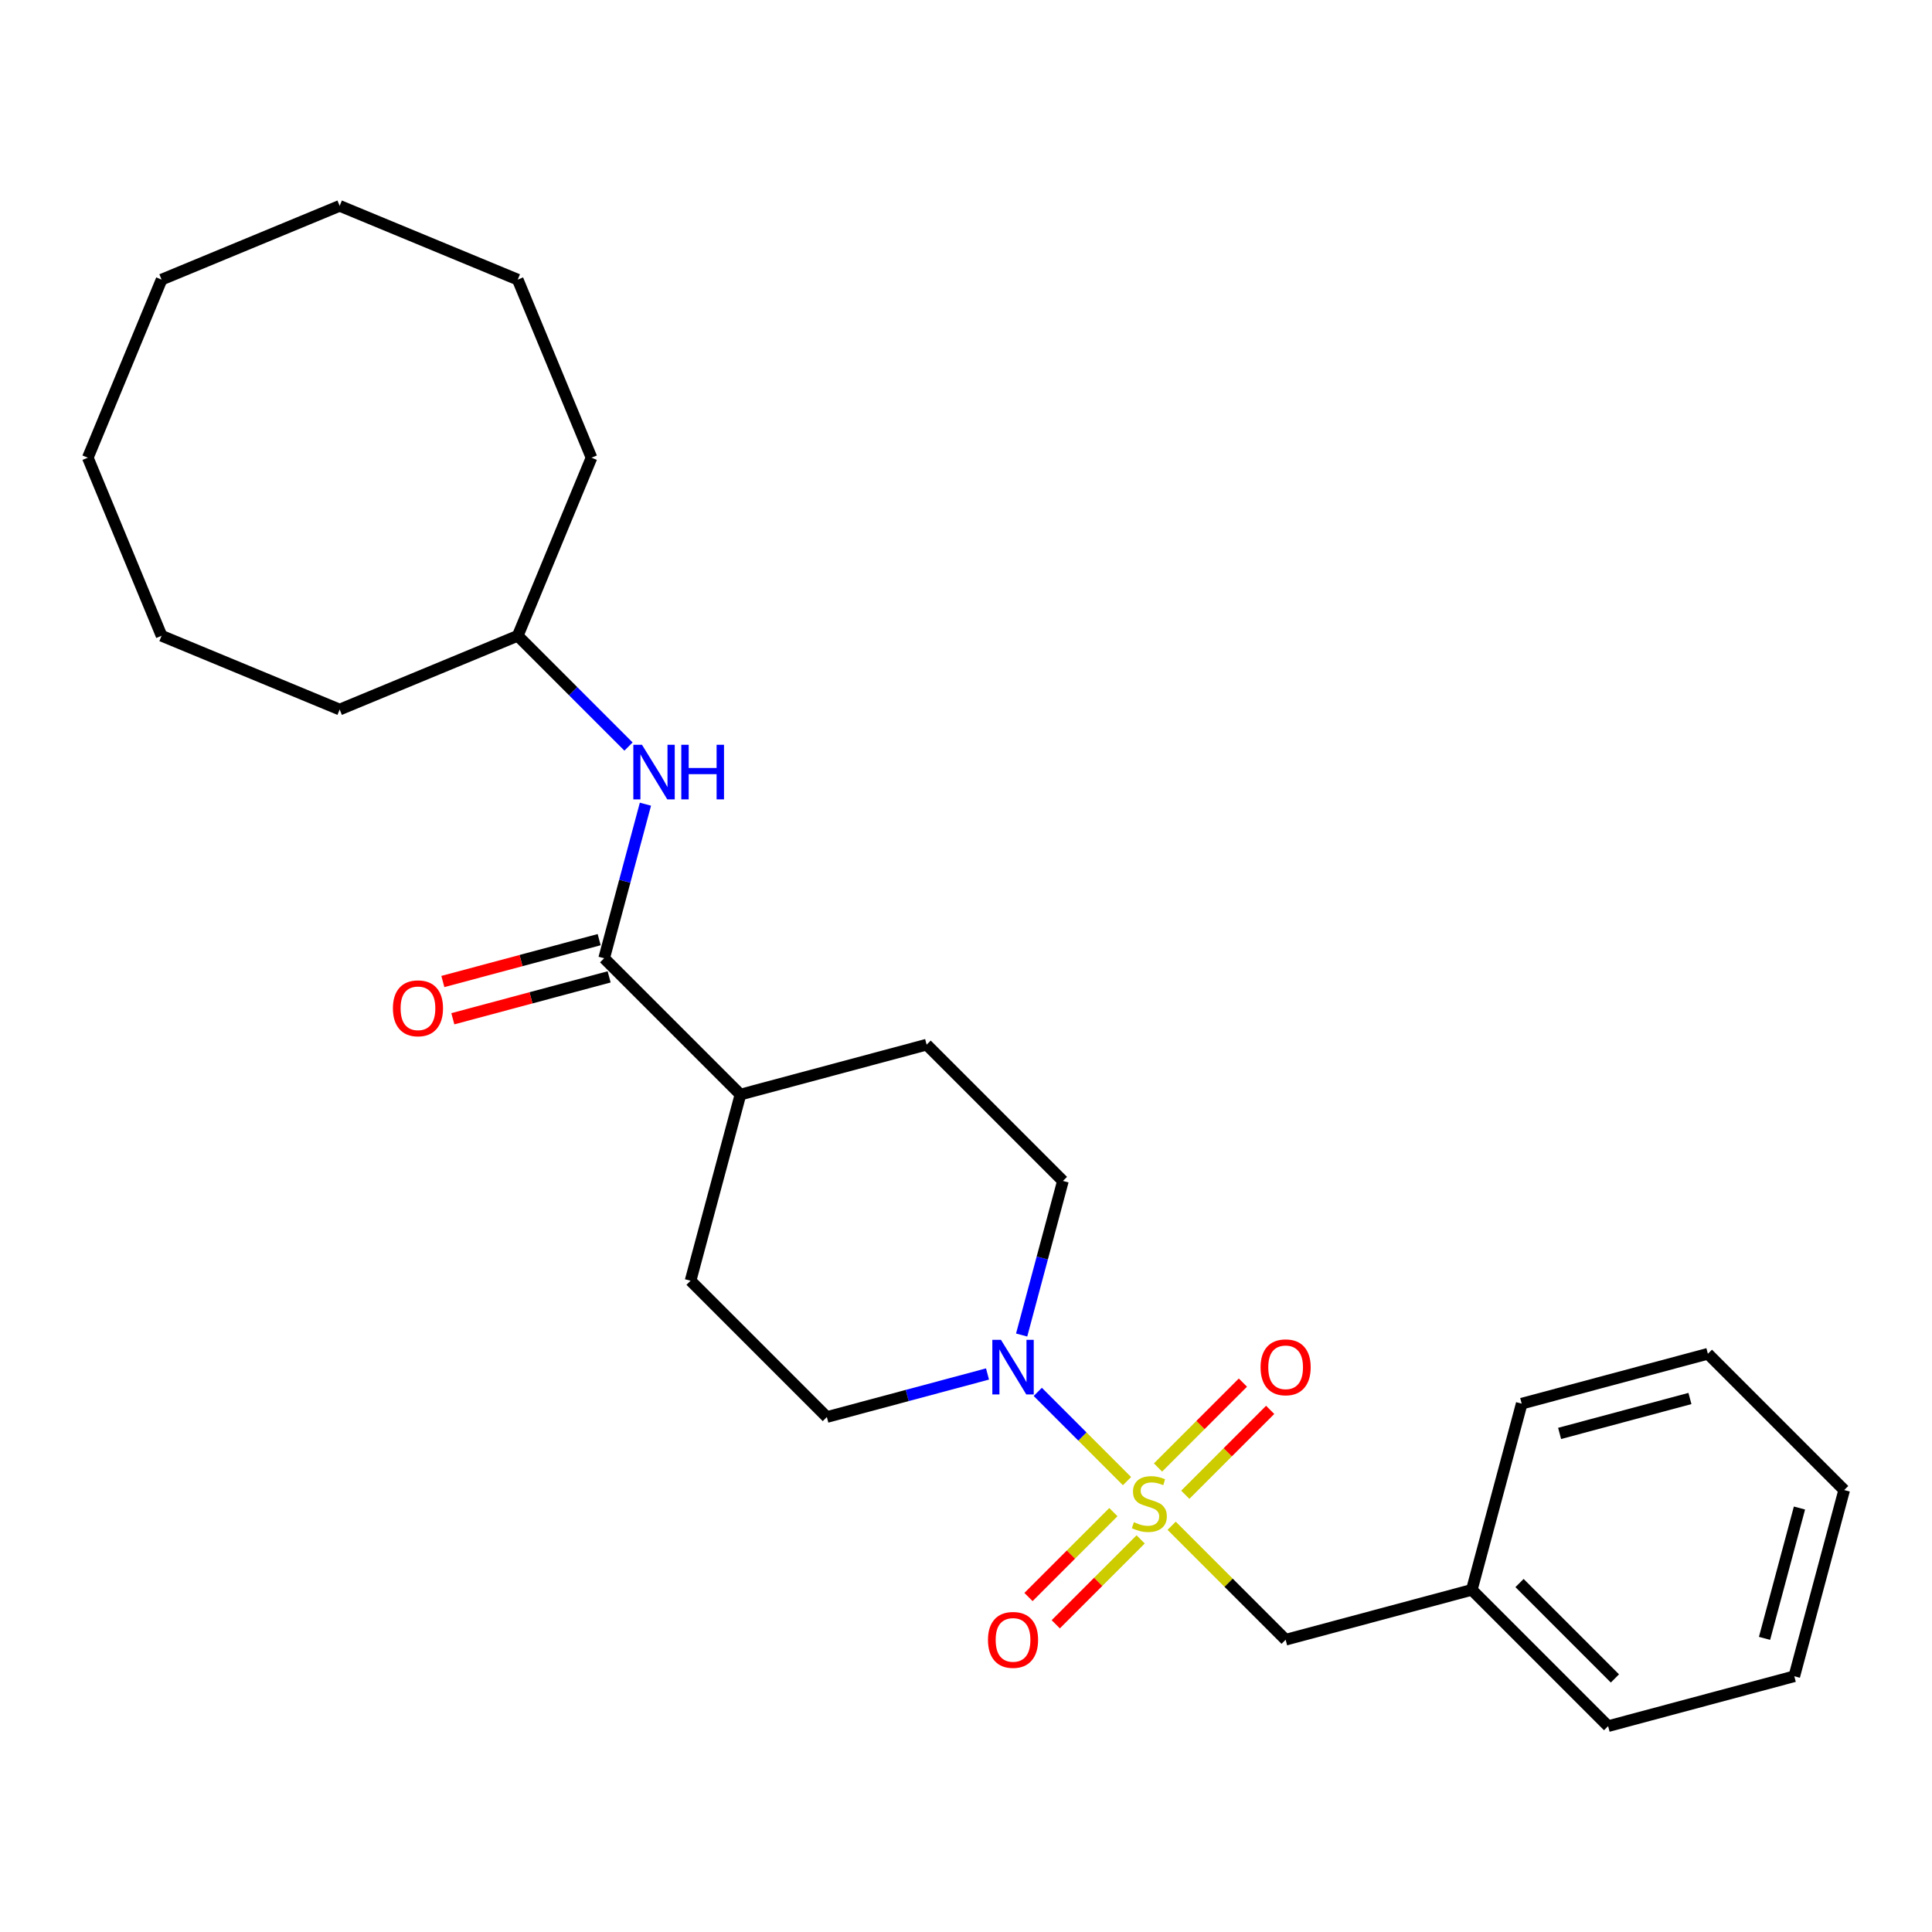 <?xml version='1.0' encoding='iso-8859-1'?>
<svg version='1.1' baseProfile='full'
              xmlns='http://www.w3.org/2000/svg'
                      xmlns:rdkit='http://www.rdkit.org/xml'
                      xmlns:xlink='http://www.w3.org/1999/xlink'
                  xml:space='preserve'
width='1000px' height='1000px' viewBox='0 0 1000 1000'>
<!-- END OF HEADER -->
<rect style='opacity:1.0;fill:#FFFFFF;stroke:none' width='1000' height='1000' x='0' y='0'> </rect>
<path class='bond-0' d='M 583.34,766.626 L 560.244,743.529' style='fill:none;fill-rule:evenodd;stroke:#CCCC00;stroke-width:6px;stroke-linecap:butt;stroke-linejoin:miter;stroke-opacity:1' />
<path class='bond-0' d='M 560.244,743.529 L 537.147,720.433' style='fill:none;fill-rule:evenodd;stroke:#0000FF;stroke-width:6px;stroke-linecap:butt;stroke-linejoin:miter;stroke-opacity:1' />
<path class='bond-3' d='M 606.446,789.732 L 635.943,819.229' style='fill:none;fill-rule:evenodd;stroke:#CCCC00;stroke-width:6px;stroke-linecap:butt;stroke-linejoin:miter;stroke-opacity:1' />
<path class='bond-3' d='M 635.943,819.229 L 665.44,848.725' style='fill:none;fill-rule:evenodd;stroke:#000000;stroke-width:6px;stroke-linecap:butt;stroke-linejoin:miter;stroke-opacity:1' />
<path class='bond-4' d='M 613.501,773.68 L 635.47,751.711' style='fill:none;fill-rule:evenodd;stroke:#CCCC00;stroke-width:6px;stroke-linecap:butt;stroke-linejoin:miter;stroke-opacity:1' />
<path class='bond-4' d='M 635.47,751.711 L 657.439,729.742' style='fill:none;fill-rule:evenodd;stroke:#FF0000;stroke-width:6px;stroke-linecap:butt;stroke-linejoin:miter;stroke-opacity:1' />
<path class='bond-4' d='M 599.392,759.571 L 621.361,737.602' style='fill:none;fill-rule:evenodd;stroke:#CCCC00;stroke-width:6px;stroke-linecap:butt;stroke-linejoin:miter;stroke-opacity:1' />
<path class='bond-4' d='M 621.361,737.602 L 643.329,715.633' style='fill:none;fill-rule:evenodd;stroke:#FF0000;stroke-width:6px;stroke-linecap:butt;stroke-linejoin:miter;stroke-opacity:1' />
<path class='bond-5' d='M 576.285,782.677 L 554.316,804.646' style='fill:none;fill-rule:evenodd;stroke:#CCCC00;stroke-width:6px;stroke-linecap:butt;stroke-linejoin:miter;stroke-opacity:1' />
<path class='bond-5' d='M 554.316,804.646 L 532.347,826.615' style='fill:none;fill-rule:evenodd;stroke:#FF0000;stroke-width:6px;stroke-linecap:butt;stroke-linejoin:miter;stroke-opacity:1' />
<path class='bond-5' d='M 590.395,796.787 L 568.426,818.756' style='fill:none;fill-rule:evenodd;stroke:#CCCC00;stroke-width:6px;stroke-linecap:butt;stroke-linejoin:miter;stroke-opacity:1' />
<path class='bond-5' d='M 568.426,818.756 L 546.457,840.725' style='fill:none;fill-rule:evenodd;stroke:#FF0000;stroke-width:6px;stroke-linecap:butt;stroke-linejoin:miter;stroke-opacity:1' />
<path class='bond-7' d='M 528.8,691.011 L 539.484,651.137' style='fill:none;fill-rule:evenodd;stroke:#0000FF;stroke-width:6px;stroke-linecap:butt;stroke-linejoin:miter;stroke-opacity:1' />
<path class='bond-7' d='M 539.484,651.137 L 550.168,611.263' style='fill:none;fill-rule:evenodd;stroke:#000000;stroke-width:6px;stroke-linecap:butt;stroke-linejoin:miter;stroke-opacity:1' />
<path class='bond-8' d='M 511.137,711.171 L 469.557,722.313' style='fill:none;fill-rule:evenodd;stroke:#0000FF;stroke-width:6px;stroke-linecap:butt;stroke-linejoin:miter;stroke-opacity:1' />
<path class='bond-8' d='M 469.557,722.313 L 427.978,733.454' style='fill:none;fill-rule:evenodd;stroke:#000000;stroke-width:6px;stroke-linecap:butt;stroke-linejoin:miter;stroke-opacity:1' />
<path class='bond-1' d='M 312.706,495.992 L 383.253,566.539' style='fill:none;fill-rule:evenodd;stroke:#000000;stroke-width:6px;stroke-linecap:butt;stroke-linejoin:miter;stroke-opacity:1' />
<path class='bond-2' d='M 312.706,495.992 L 323.39,456.118' style='fill:none;fill-rule:evenodd;stroke:#000000;stroke-width:6px;stroke-linecap:butt;stroke-linejoin:miter;stroke-opacity:1' />
<path class='bond-2' d='M 323.39,456.118 L 334.075,416.245' style='fill:none;fill-rule:evenodd;stroke:#0000FF;stroke-width:6px;stroke-linecap:butt;stroke-linejoin:miter;stroke-opacity:1' />
<path class='bond-9' d='M 310.124,486.355 L 269.672,497.194' style='fill:none;fill-rule:evenodd;stroke:#000000;stroke-width:6px;stroke-linecap:butt;stroke-linejoin:miter;stroke-opacity:1' />
<path class='bond-9' d='M 269.672,497.194 L 229.22,508.033' style='fill:none;fill-rule:evenodd;stroke:#FF0000;stroke-width:6px;stroke-linecap:butt;stroke-linejoin:miter;stroke-opacity:1' />
<path class='bond-9' d='M 315.289,505.629 L 274.836,516.468' style='fill:none;fill-rule:evenodd;stroke:#000000;stroke-width:6px;stroke-linecap:butt;stroke-linejoin:miter;stroke-opacity:1' />
<path class='bond-9' d='M 274.836,516.468 L 234.384,527.307' style='fill:none;fill-rule:evenodd;stroke:#FF0000;stroke-width:6px;stroke-linecap:butt;stroke-linejoin:miter;stroke-opacity:1' />
<path class='bond-13' d='M 325.319,386.414 L 296.65,357.745' style='fill:none;fill-rule:evenodd;stroke:#0000FF;stroke-width:6px;stroke-linecap:butt;stroke-linejoin:miter;stroke-opacity:1' />
<path class='bond-13' d='M 296.65,357.745 L 267.982,329.077' style='fill:none;fill-rule:evenodd;stroke:#000000;stroke-width:6px;stroke-linecap:butt;stroke-linejoin:miter;stroke-opacity:1' />
<path class='bond-12' d='M 665.44,848.725 L 761.808,822.904' style='fill:none;fill-rule:evenodd;stroke:#000000;stroke-width:6px;stroke-linecap:butt;stroke-linejoin:miter;stroke-opacity:1' />
<path class='bond-6' d='M 383.253,566.539 L 357.431,662.907' style='fill:none;fill-rule:evenodd;stroke:#000000;stroke-width:6px;stroke-linecap:butt;stroke-linejoin:miter;stroke-opacity:1' />
<path class='bond-26' d='M 383.253,566.539 L 479.622,540.717' style='fill:none;fill-rule:evenodd;stroke:#000000;stroke-width:6px;stroke-linecap:butt;stroke-linejoin:miter;stroke-opacity:1' />
<path class='bond-10' d='M 550.168,611.263 L 479.622,540.717' style='fill:none;fill-rule:evenodd;stroke:#000000;stroke-width:6px;stroke-linecap:butt;stroke-linejoin:miter;stroke-opacity:1' />
<path class='bond-11' d='M 427.978,733.454 L 357.431,662.907' style='fill:none;fill-rule:evenodd;stroke:#000000;stroke-width:6px;stroke-linecap:butt;stroke-linejoin:miter;stroke-opacity:1' />
<path class='bond-14' d='M 761.808,822.904 L 832.355,893.45' style='fill:none;fill-rule:evenodd;stroke:#000000;stroke-width:6px;stroke-linecap:butt;stroke-linejoin:miter;stroke-opacity:1' />
<path class='bond-14' d='M 786.5,819.376 L 835.882,868.759' style='fill:none;fill-rule:evenodd;stroke:#000000;stroke-width:6px;stroke-linecap:butt;stroke-linejoin:miter;stroke-opacity:1' />
<path class='bond-15' d='M 761.808,822.904 L 787.63,726.535' style='fill:none;fill-rule:evenodd;stroke:#000000;stroke-width:6px;stroke-linecap:butt;stroke-linejoin:miter;stroke-opacity:1' />
<path class='bond-16' d='M 267.982,329.077 L 306.161,236.903' style='fill:none;fill-rule:evenodd;stroke:#000000;stroke-width:6px;stroke-linecap:butt;stroke-linejoin:miter;stroke-opacity:1' />
<path class='bond-17' d='M 267.982,329.077 L 175.808,367.256' style='fill:none;fill-rule:evenodd;stroke:#000000;stroke-width:6px;stroke-linecap:butt;stroke-linejoin:miter;stroke-opacity:1' />
<path class='bond-19' d='M 832.355,893.45 L 928.724,867.628' style='fill:none;fill-rule:evenodd;stroke:#000000;stroke-width:6px;stroke-linecap:butt;stroke-linejoin:miter;stroke-opacity:1' />
<path class='bond-18' d='M 787.63,726.535 L 883.999,700.713' style='fill:none;fill-rule:evenodd;stroke:#000000;stroke-width:6px;stroke-linecap:butt;stroke-linejoin:miter;stroke-opacity:1' />
<path class='bond-18' d='M 807.25,741.935 L 874.708,723.86' style='fill:none;fill-rule:evenodd;stroke:#000000;stroke-width:6px;stroke-linecap:butt;stroke-linejoin:miter;stroke-opacity:1' />
<path class='bond-20' d='M 306.161,236.903 L 267.982,144.729' style='fill:none;fill-rule:evenodd;stroke:#000000;stroke-width:6px;stroke-linecap:butt;stroke-linejoin:miter;stroke-opacity:1' />
<path class='bond-21' d='M 175.808,367.256 L 83.634,329.077' style='fill:none;fill-rule:evenodd;stroke:#000000;stroke-width:6px;stroke-linecap:butt;stroke-linejoin:miter;stroke-opacity:1' />
<path class='bond-22' d='M 883.999,700.713 L 954.545,771.26' style='fill:none;fill-rule:evenodd;stroke:#000000;stroke-width:6px;stroke-linecap:butt;stroke-linejoin:miter;stroke-opacity:1' />
<path class='bond-27' d='M 928.724,867.628 L 954.545,771.26' style='fill:none;fill-rule:evenodd;stroke:#000000;stroke-width:6px;stroke-linecap:butt;stroke-linejoin:miter;stroke-opacity:1' />
<path class='bond-27' d='M 913.323,848.009 L 931.398,780.551' style='fill:none;fill-rule:evenodd;stroke:#000000;stroke-width:6px;stroke-linecap:butt;stroke-linejoin:miter;stroke-opacity:1' />
<path class='bond-24' d='M 267.982,144.729 L 175.808,106.55' style='fill:none;fill-rule:evenodd;stroke:#000000;stroke-width:6px;stroke-linecap:butt;stroke-linejoin:miter;stroke-opacity:1' />
<path class='bond-25' d='M 83.634,329.077 L 45.455,236.903' style='fill:none;fill-rule:evenodd;stroke:#000000;stroke-width:6px;stroke-linecap:butt;stroke-linejoin:miter;stroke-opacity:1' />
<path class='bond-23' d='M 83.634,144.729 L 45.455,236.903' style='fill:none;fill-rule:evenodd;stroke:#000000;stroke-width:6px;stroke-linecap:butt;stroke-linejoin:miter;stroke-opacity:1' />
<path class='bond-28' d='M 83.634,144.729 L 175.808,106.55' style='fill:none;fill-rule:evenodd;stroke:#000000;stroke-width:6px;stroke-linecap:butt;stroke-linejoin:miter;stroke-opacity:1' />
<path  class='atom-0' d='M 586.912 787.876
Q 587.231 787.996, 588.548 788.555
Q 589.865 789.113, 591.301 789.472
Q 592.778 789.792, 594.215 789.792
Q 596.888 789.792, 598.445 788.515
Q 600.001 787.198, 600.001 784.923
Q 600.001 783.367, 599.203 782.409
Q 598.445 781.451, 597.248 780.932
Q 596.05 780.414, 594.055 779.815
Q 591.541 779.057, 590.024 778.338
Q 588.548 777.62, 587.47 776.104
Q 586.433 774.587, 586.433 772.033
Q 586.433 768.481, 588.827 766.286
Q 591.262 764.091, 596.05 764.091
Q 599.323 764.091, 603.034 765.648
L 602.116 768.721
Q 598.724 767.324, 596.17 767.324
Q 593.417 767.324, 591.9 768.481
Q 590.384 769.599, 590.423 771.554
Q 590.423 773.071, 591.182 773.988
Q 591.98 774.906, 593.097 775.425
Q 594.255 775.944, 596.17 776.543
Q 598.724 777.341, 600.241 778.139
Q 601.757 778.937, 602.835 780.573
Q 603.952 782.169, 603.952 784.923
Q 603.952 788.834, 601.318 790.949
Q 598.724 793.024, 594.374 793.024
Q 591.86 793.024, 589.945 792.466
Q 588.069 791.947, 585.834 791.029
L 586.912 787.876
' fill='#CCCC00'/>
<path  class='atom-1' d='M 518.101 693.505
L 527.359 708.47
Q 528.277 709.947, 529.754 712.62
Q 531.23 715.294, 531.31 715.454
L 531.31 693.505
L 535.061 693.505
L 535.061 721.759
L 531.19 721.759
L 521.254 705.397
Q 520.096 703.482, 518.859 701.287
Q 517.662 699.092, 517.303 698.413
L 517.303 721.759
L 513.631 721.759
L 513.631 693.505
L 518.101 693.505
' fill='#0000FF'/>
<path  class='atom-3' d='M 332.283 385.496
L 341.541 400.461
Q 342.459 401.938, 343.936 404.612
Q 345.412 407.286, 345.492 407.445
L 345.492 385.496
L 349.243 385.496
L 349.243 413.751
L 345.372 413.751
L 335.435 397.389
Q 334.278 395.473, 333.041 393.278
Q 331.844 391.083, 331.485 390.405
L 331.485 413.751
L 327.813 413.751
L 327.813 385.496
L 332.283 385.496
' fill='#0000FF'/>
<path  class='atom-3' d='M 352.635 385.496
L 356.467 385.496
L 356.467 397.508
L 370.913 397.508
L 370.913 385.496
L 374.744 385.496
L 374.744 413.751
L 370.913 413.751
L 370.913 400.701
L 356.467 400.701
L 356.467 413.751
L 352.635 413.751
L 352.635 385.496
' fill='#0000FF'/>
<path  class='atom-5' d='M 652.47 707.712
Q 652.47 700.928, 655.822 697.136
Q 659.174 693.345, 665.44 693.345
Q 671.705 693.345, 675.057 697.136
Q 678.41 700.928, 678.41 707.712
Q 678.41 714.576, 675.017 718.487
Q 671.625 722.358, 665.44 722.358
Q 659.214 722.358, 655.822 718.487
Q 652.47 714.616, 652.47 707.712
M 665.44 719.165
Q 669.75 719.165, 672.064 716.292
Q 674.419 713.379, 674.419 707.712
Q 674.419 702.165, 672.064 699.371
Q 669.75 696.538, 665.44 696.538
Q 661.13 696.538, 658.775 699.331
Q 656.461 702.125, 656.461 707.712
Q 656.461 713.419, 658.775 716.292
Q 661.13 719.165, 665.44 719.165
' fill='#FF0000'/>
<path  class='atom-6' d='M 511.377 848.805
Q 511.377 842.021, 514.729 838.23
Q 518.081 834.439, 524.346 834.439
Q 530.612 834.439, 533.964 838.23
Q 537.316 842.021, 537.316 848.805
Q 537.316 855.669, 533.924 859.58
Q 530.532 863.451, 524.346 863.451
Q 518.121 863.451, 514.729 859.58
Q 511.377 855.709, 511.377 848.805
M 524.346 860.259
Q 528.656 860.259, 530.971 857.385
Q 533.326 854.472, 533.326 848.805
Q 533.326 843.258, 530.971 840.465
Q 528.656 837.631, 524.346 837.631
Q 520.036 837.631, 517.682 840.425
Q 515.367 843.218, 515.367 848.805
Q 515.367 854.512, 517.682 857.385
Q 520.036 860.259, 524.346 860.259
' fill='#FF0000'/>
<path  class='atom-10' d='M 203.368 521.894
Q 203.368 515.109, 206.72 511.318
Q 210.072 507.527, 216.338 507.527
Q 222.603 507.527, 225.955 511.318
Q 229.308 515.109, 229.308 521.894
Q 229.308 528.758, 225.915 532.669
Q 222.523 536.54, 216.338 536.54
Q 210.112 536.54, 206.72 532.669
Q 203.368 528.798, 203.368 521.894
M 216.338 533.347
Q 220.648 533.347, 222.962 530.474
Q 225.317 527.561, 225.317 521.894
Q 225.317 516.347, 222.962 513.553
Q 220.648 510.72, 216.338 510.72
Q 212.028 510.72, 209.673 513.513
Q 207.359 516.307, 207.359 521.894
Q 207.359 527.6, 209.673 530.474
Q 212.028 533.347, 216.338 533.347
' fill='#FF0000'/>
</svg>
